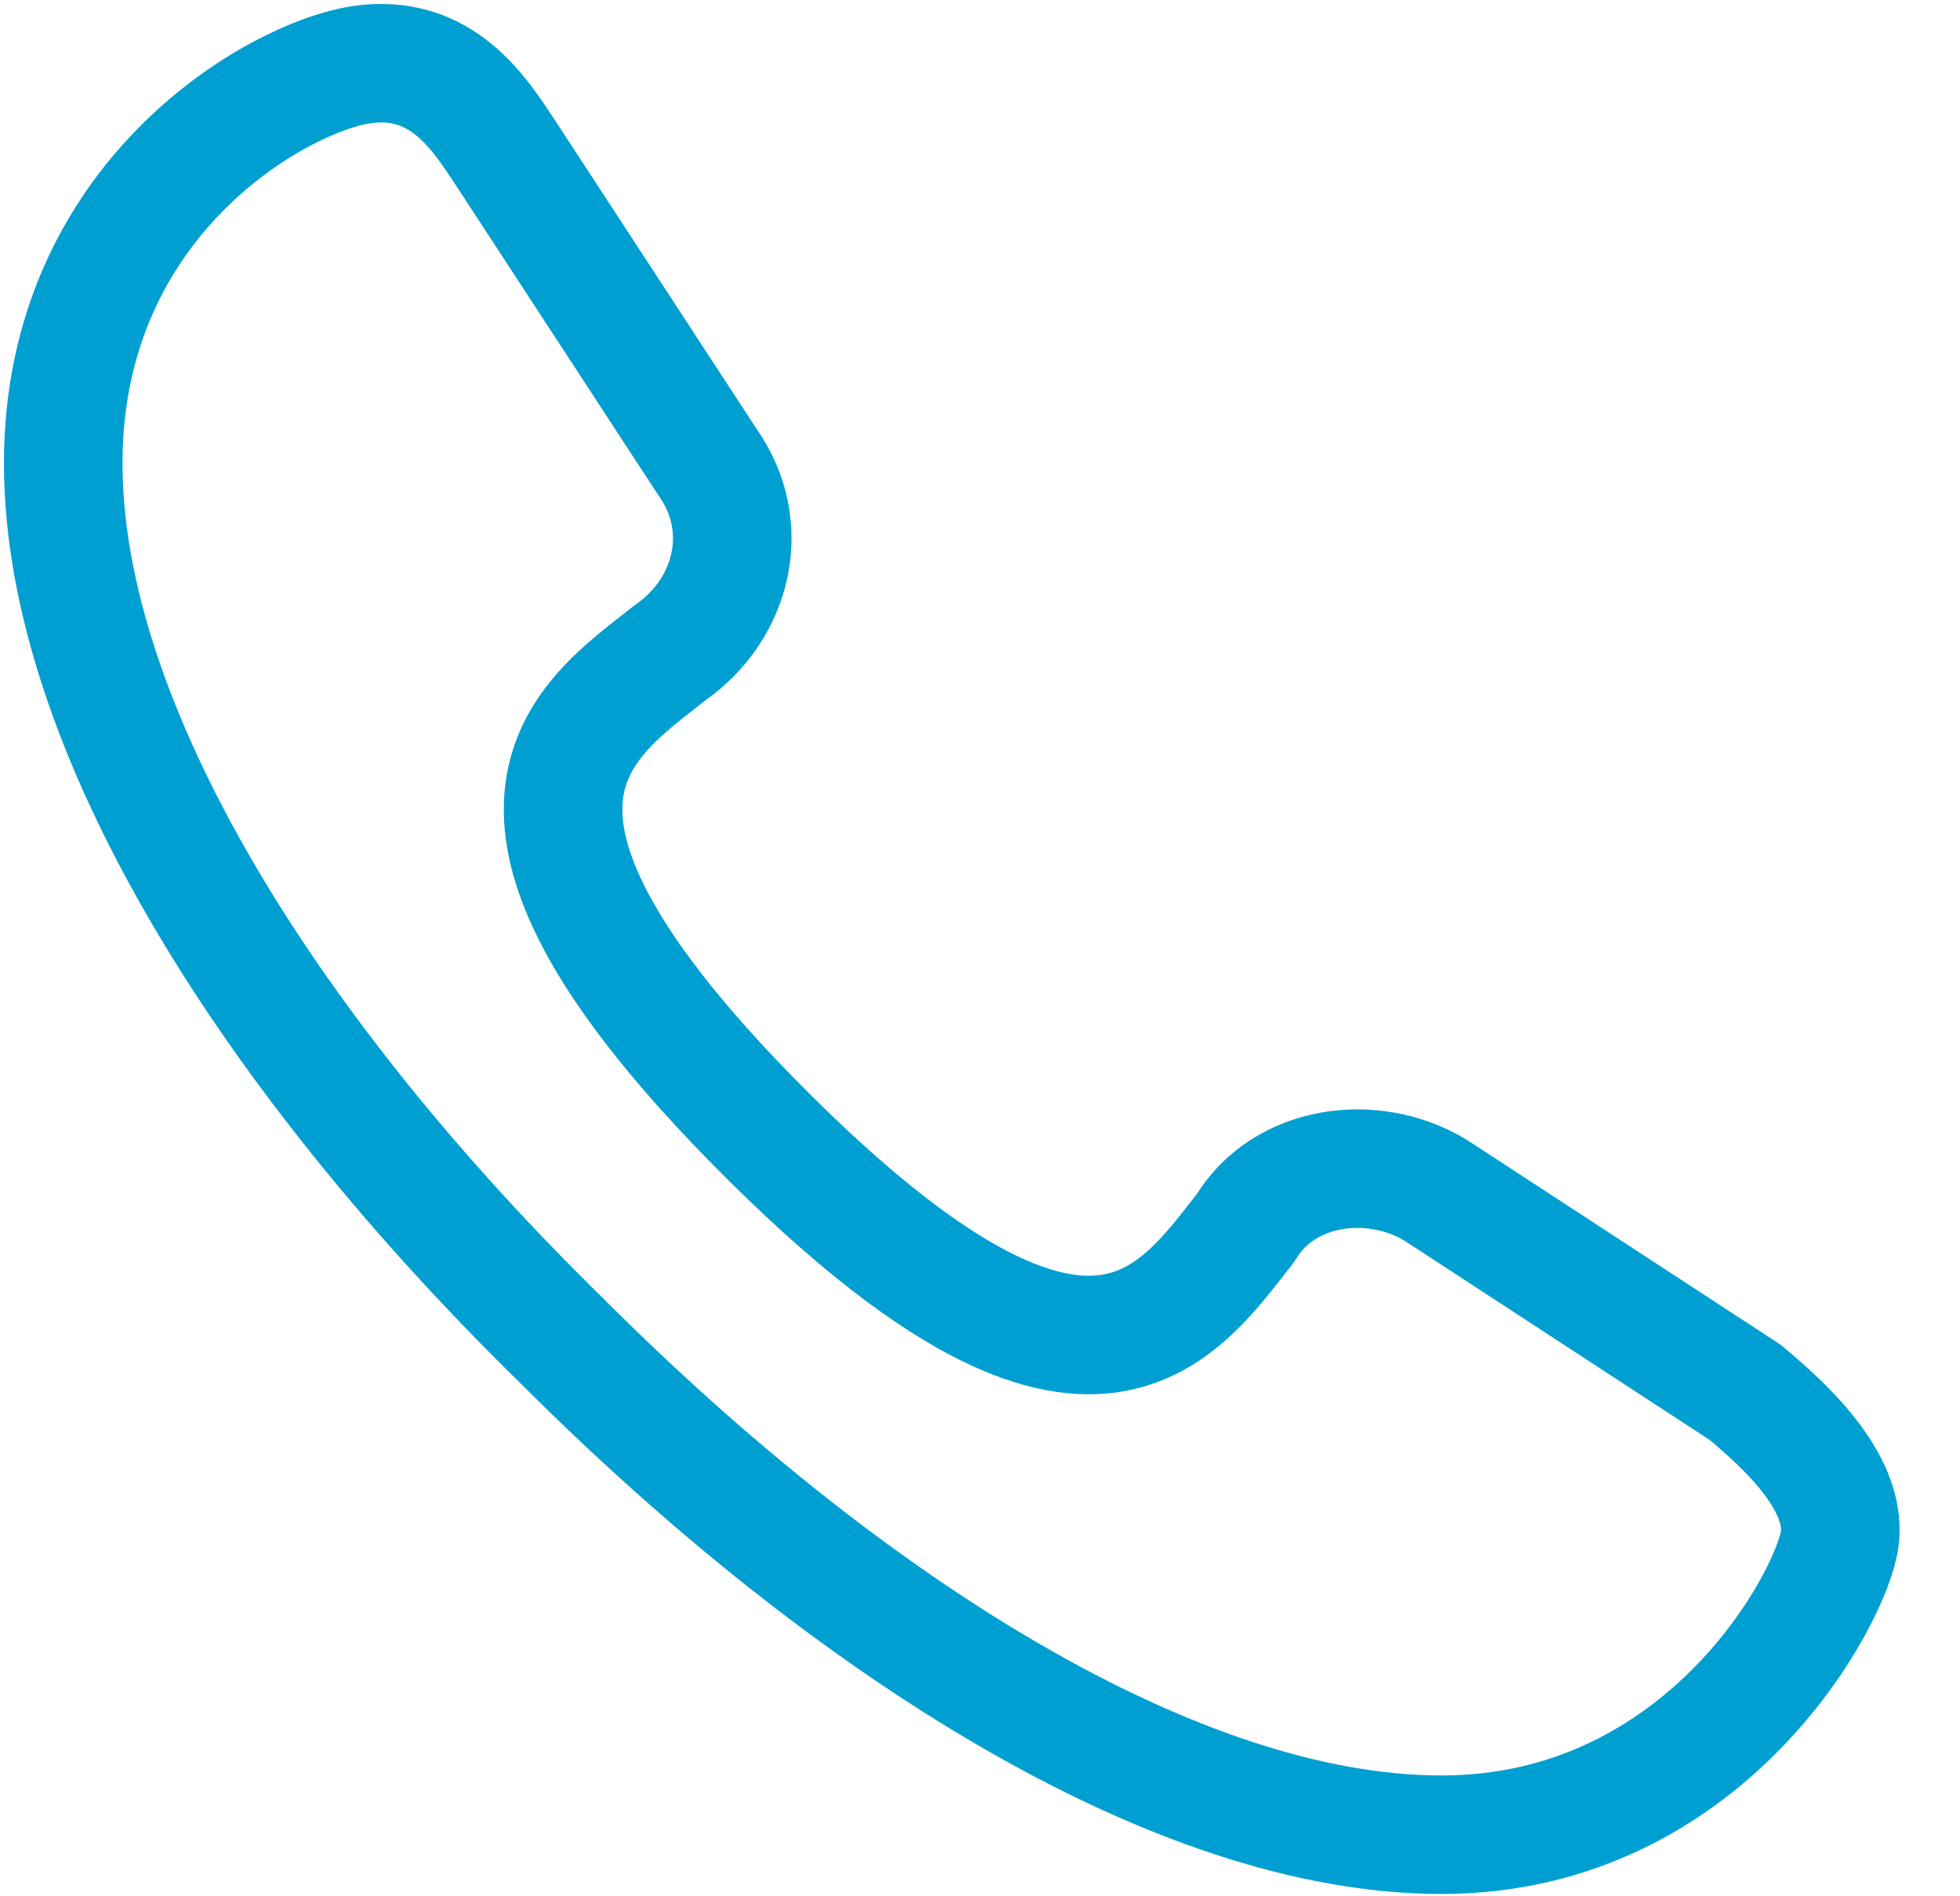 <svg width="31" height="30" viewBox="0 0 31 30" fill="none" xmlns="http://www.w3.org/2000/svg">
    <path d="m27.6 22.026-4.9-3.2c-1-.6-2.4-.4-3 .6-1.1 1.4-2.5 3.6-7.6-1.5s-2.9-6.5-1.5-7.6c1-.7 1.3-2 .6-3L8 2.426c-.4-.6-1-1.6-2.3-1.4-1.3.2-4.7 2.1-4.7 6.3 0 4.2 3.3 9.4 7.9 13.9 4.5 4.5 9.7 7.8 13.9 7.8 4.2 0 6.2-3.8 6.3-4.7.1-.9-.9-1.8-1.5-2.3z" stroke="#009FD2" stroke-width="1.875" stroke-miterlimit="10" stroke-linecap="round" stroke-linejoin="round"/>
</svg>
